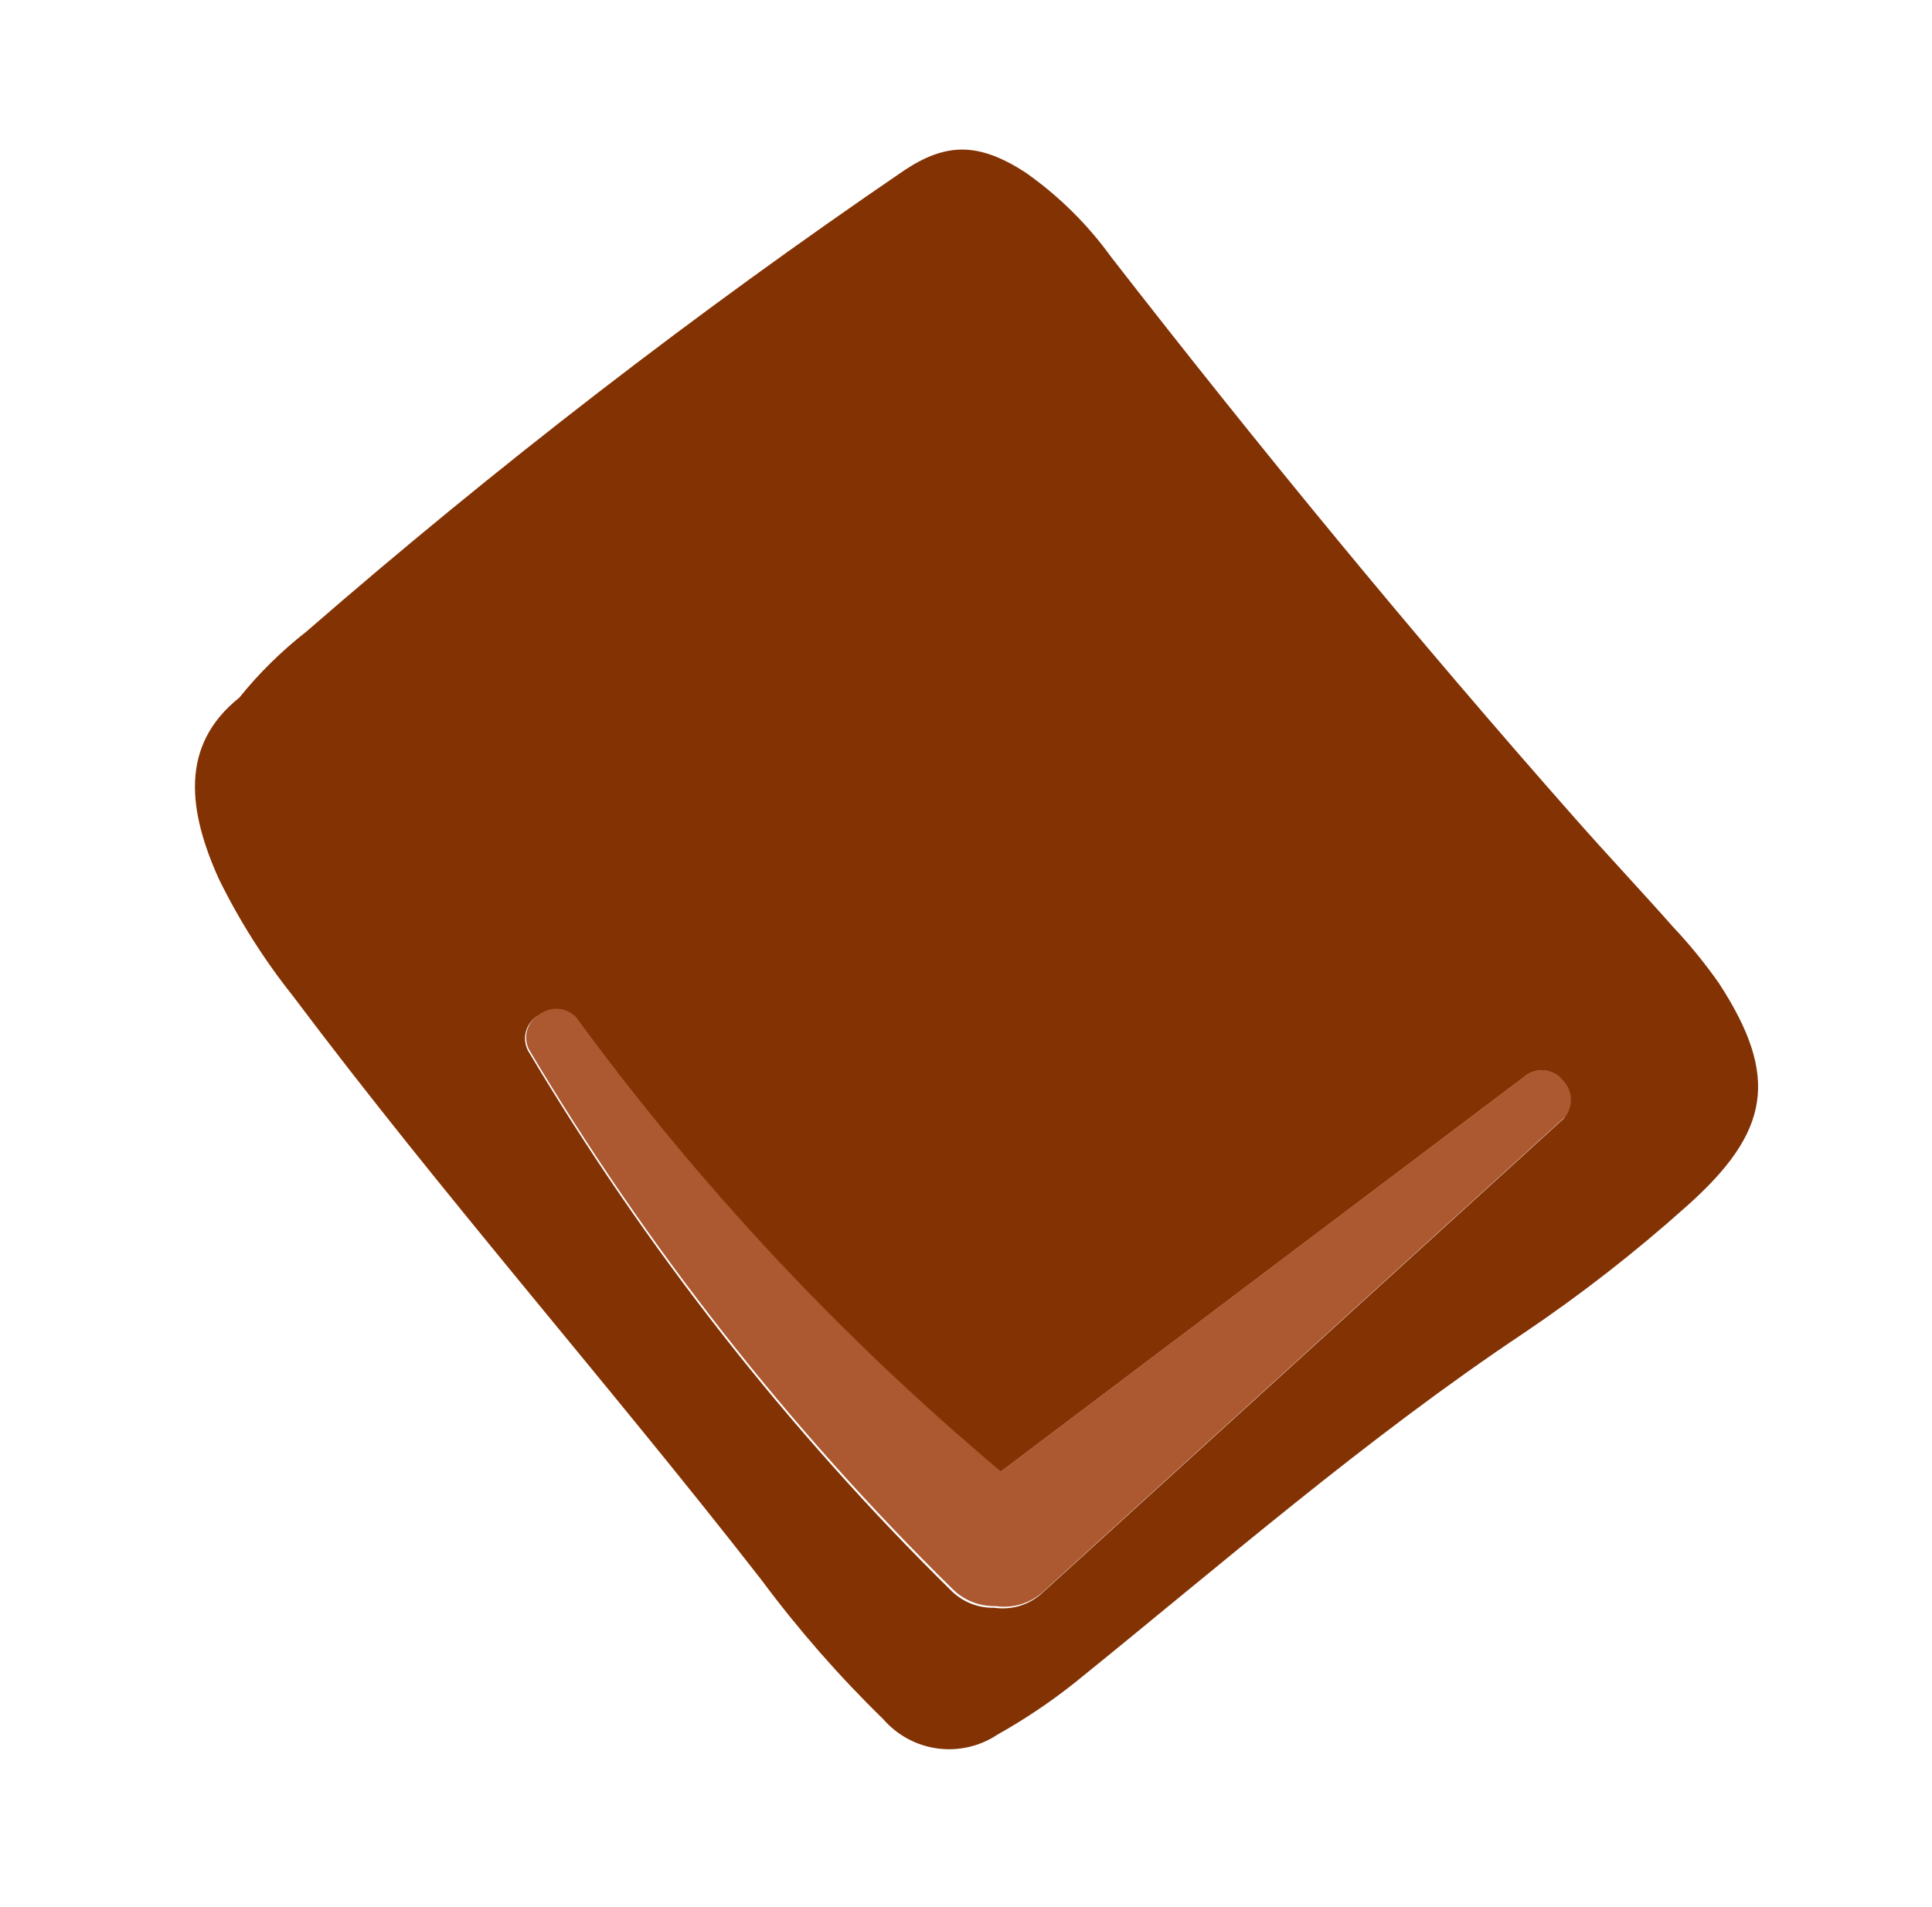 <svg width="154" height="152" viewBox="0 0 154 152" fill="none" xmlns="http://www.w3.org/2000/svg">
<g id="Group 10">
<path id="Vector" d="M81.835 13.818C84.438 15.659 86.717 17.918 88.581 20.505C100.464 35.792 112.689 50.674 125.574 65.27C128.107 68.142 130.8 71 133.361 73.896C134.684 75.302 135.904 76.799 137.014 78.378C141.88 85.859 141.104 90.254 134.389 96.209C130.32 99.849 126.008 103.207 121.483 106.261C108.854 114.689 97.432 124.653 85.649 134.164C83.717 135.699 81.666 137.076 79.514 138.282C78.106 139.222 76.404 139.616 74.727 139.39C73.049 139.163 71.512 138.333 70.404 137.054C66.871 133.613 63.62 129.894 60.681 125.934C48.453 110.233 35.283 95.298 23.347 79.397C21.043 76.503 19.06 73.367 17.432 70.045C15.037 64.715 14.26 59.461 19.075 55.618C20.646 53.666 22.438 51.902 24.413 50.359C39.561 37.19 55.466 24.916 72.047 13.602C75.427 11.348 78.018 11.326 81.791 13.781M124.572 86.172C124.247 85.745 123.772 85.456 123.243 85.364C122.714 85.273 122.17 85.386 121.721 85.68L79.697 117.383C66.995 106.715 55.625 94.554 45.834 81.163C45.469 80.783 44.978 80.547 44.453 80.501C43.927 80.455 43.403 80.602 42.977 80.913C42.486 81.174 42.117 81.616 41.949 82.146C41.781 82.676 41.828 83.25 42.079 83.746C51.445 99.498 62.795 113.981 75.851 126.84C76.301 127.279 76.834 127.623 77.42 127.852C78.005 128.08 78.63 128.189 79.258 128.172C79.96 128.275 80.677 128.216 81.352 128C82.028 127.783 82.644 127.414 83.155 126.921L124.643 89.177C124.971 88.755 125.136 88.229 125.107 87.696C125.079 87.162 124.858 86.657 124.486 86.274" fill="#833203"></path>
<path id="Vector_2" d="M121.745 85.65C122.196 85.361 122.739 85.25 123.267 85.342C123.795 85.433 124.269 85.719 124.597 86.143C124.968 86.527 125.189 87.032 125.218 87.565C125.246 88.098 125.081 88.624 124.753 89.046L83.265 126.791C82.754 127.283 82.138 127.652 81.462 127.869C80.787 128.086 80.07 128.144 79.368 128.041C78.74 128.058 78.115 127.949 77.53 127.721C76.945 127.492 76.411 127.148 75.961 126.709C62.901 113.869 51.543 99.404 42.167 83.67C41.916 83.175 41.869 82.6 42.037 82.071C42.205 81.541 42.574 81.098 43.065 80.838C43.491 80.527 44.015 80.38 44.54 80.426C45.066 80.472 45.557 80.708 45.922 81.088C55.713 94.479 67.083 106.64 79.785 117.308L121.745 85.65Z" fill="#AC5831"></path>
</g>
</svg>
